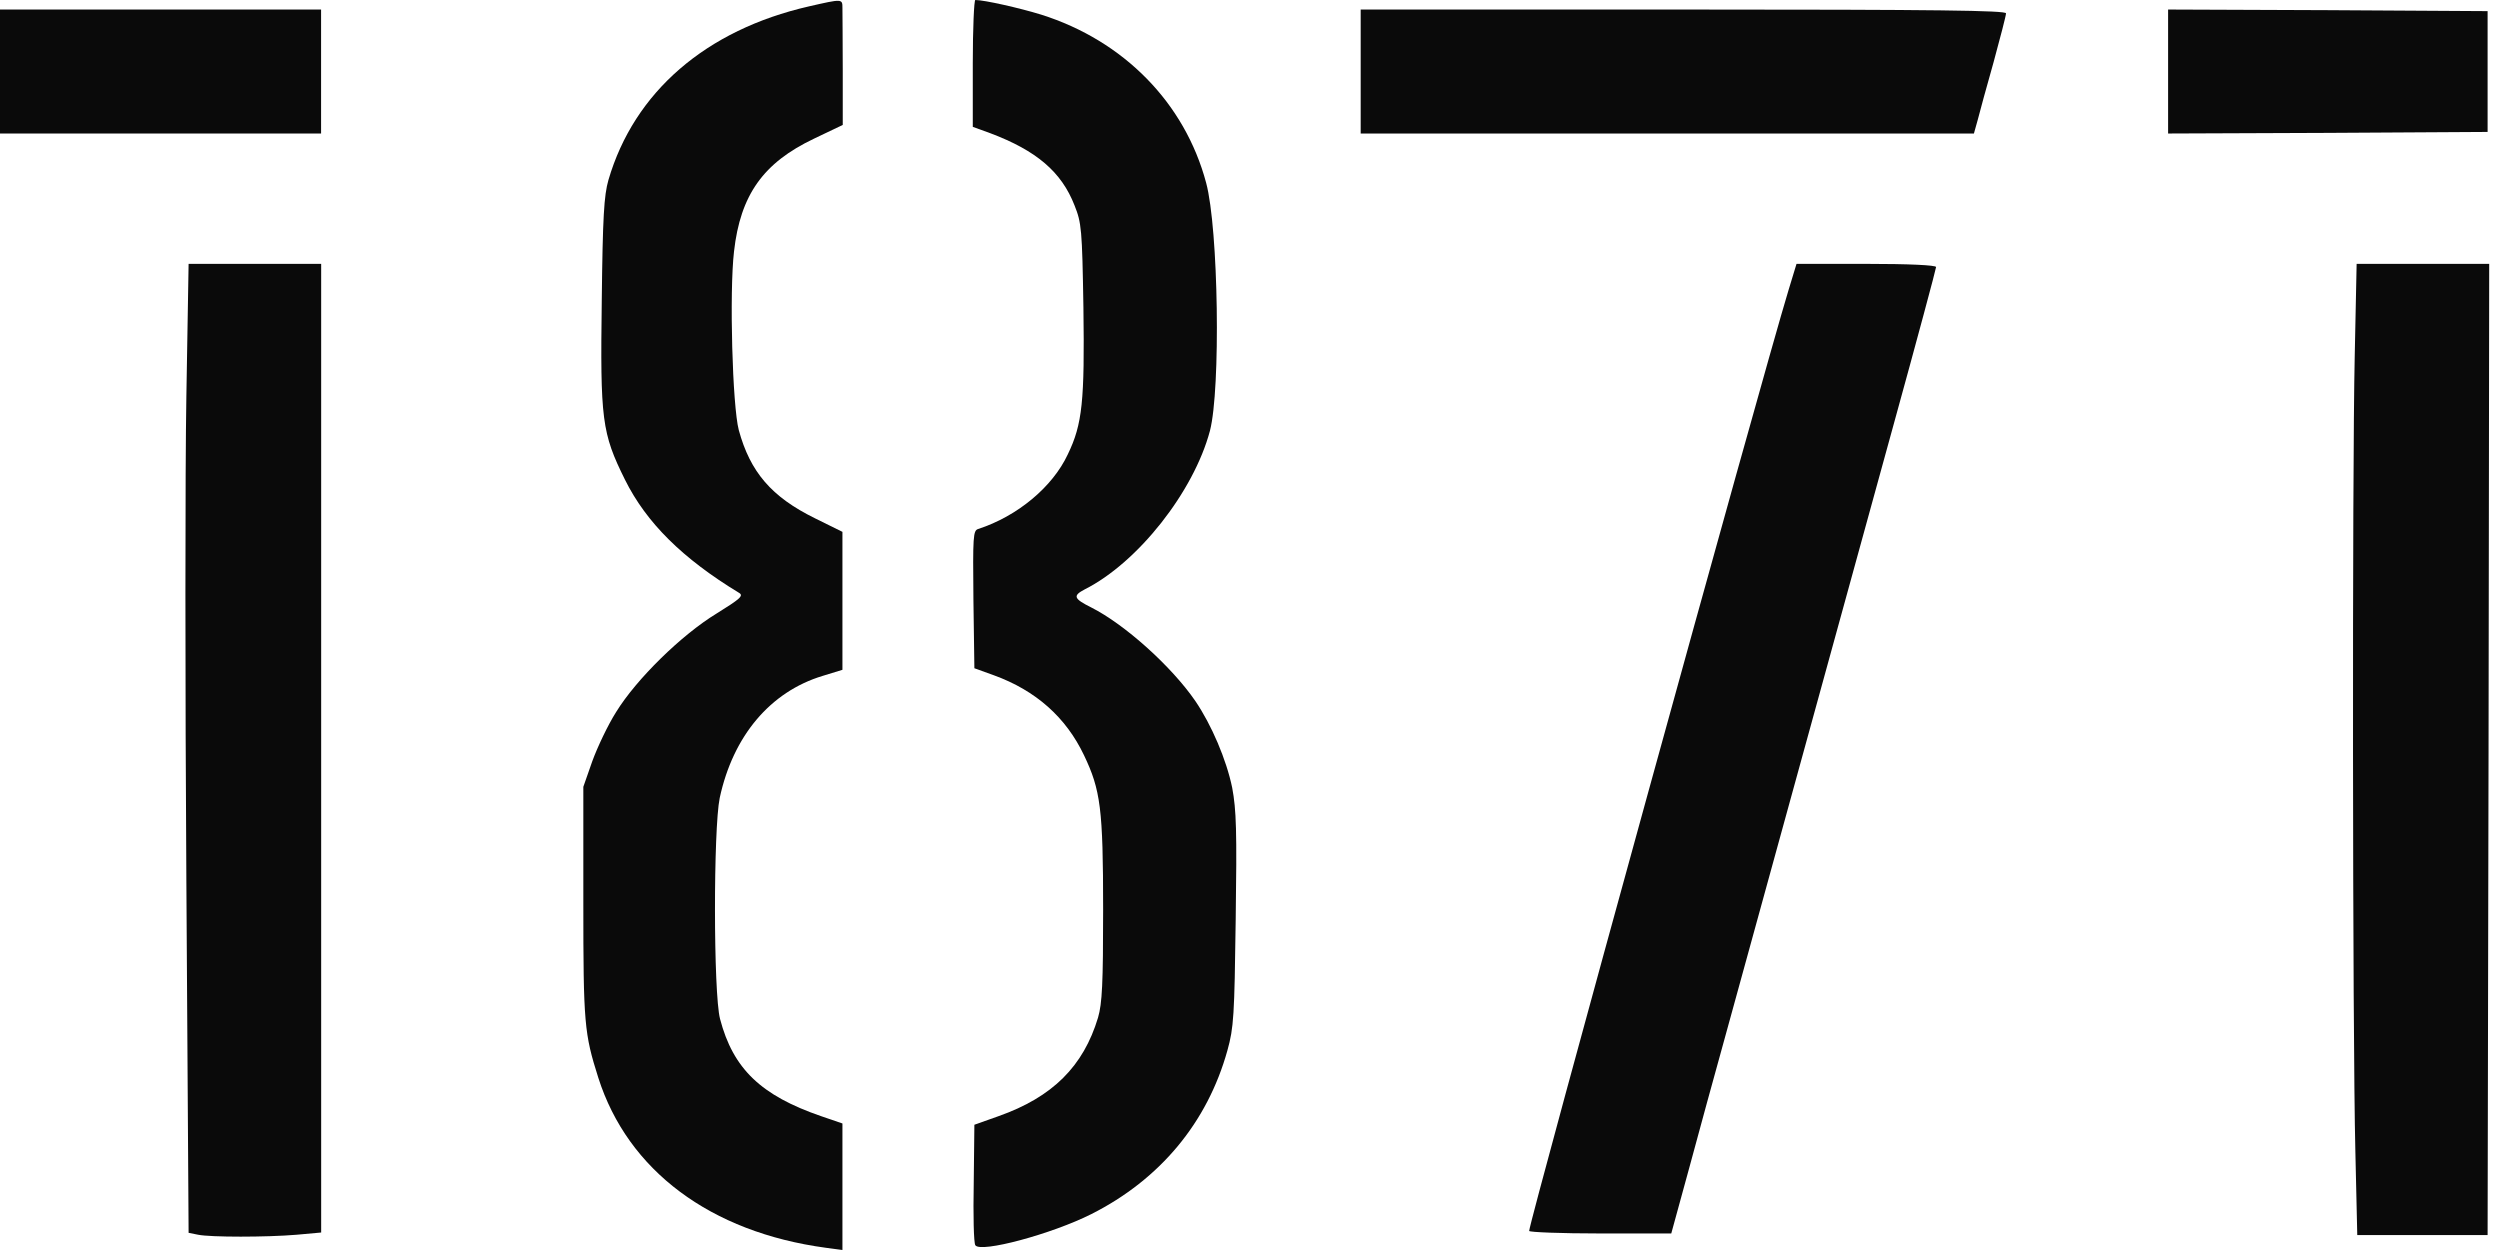<svg width="150" height="75" viewBox="0 0 150 75" fill="none" xmlns="http://www.w3.org/2000/svg">
<path d="M48.543 0.381C42.363 1.793 38.052 5.512 36.507 10.796C36.24 11.73 36.163 12.989 36.106 18.025C36.011 25.178 36.106 25.979 37.499 28.783C38.777 31.358 40.951 33.513 44.346 35.573C44.633 35.745 44.404 35.936 42.992 36.813C40.894 38.091 38.185 40.742 36.965 42.726C36.469 43.508 35.839 44.843 35.534 45.683L35 47.209V54.171C35 61.419 35.057 62.01 35.897 64.662C37.67 70.231 42.63 73.932 49.554 74.867L50.546 75V71.204V67.408L49.268 66.97C45.663 65.73 43.984 64.128 43.202 61.133C42.801 59.588 42.801 49.727 43.183 47.876C43.984 44.157 46.216 41.505 49.363 40.552L50.546 40.189V36.05V31.911L48.886 31.091C46.292 29.813 45.014 28.325 44.327 25.807C43.946 24.358 43.755 17.548 44.041 15.088C44.423 11.692 45.796 9.766 48.848 8.316L50.565 7.496V4.215C50.565 2.422 50.546 0.744 50.546 0.477C50.546 -0.076 50.546 -0.076 48.543 0.381Z" fill="#0A0A0A"/>
<path d="M58.367 3.796V7.611L59.416 7.992C62.201 9.041 63.689 10.319 64.471 12.322C64.891 13.371 64.929 13.752 65.005 18.445C65.081 24.053 64.948 25.445 64.07 27.257C63.155 29.222 61.038 30.977 58.691 31.739C58.386 31.835 58.367 32.159 58.405 35.974L58.463 40.094L59.626 40.514C62.144 41.429 63.956 43.032 65.043 45.32C66.035 47.4 66.188 48.525 66.188 54.572C66.188 59.035 66.13 60.198 65.882 61.057C65.005 63.975 63.155 65.825 59.912 66.97L58.463 67.485L58.424 70.975C58.386 72.902 58.424 74.58 58.52 74.714C58.825 75.191 63.098 74.046 65.482 72.845C69.602 70.766 72.444 67.351 73.646 63.021C74.027 61.648 74.065 60.961 74.142 55.182C74.218 49.822 74.18 48.601 73.932 47.266C73.588 45.587 72.692 43.489 71.719 42.059C70.289 39.98 67.485 37.462 65.482 36.451C64.414 35.917 64.356 35.745 65.081 35.364C68.267 33.761 71.624 29.508 72.597 25.846C73.245 23.347 73.112 13.733 72.368 10.968C71.09 6.18 67.427 2.441 62.468 0.877C61.171 0.477 59.054 -0 58.52 -0C58.444 -0 58.367 1.717 58.367 3.796Z" fill="#0A0A0A"/>
<path d="M0 4.292V8.011H9.633H19.265V4.292V0.572H9.633H0V4.292Z" fill="#0A0A0A"/>
<path d="M81.641 4.292V8.011H100.047H118.435L118.664 7.191C118.778 6.752 119.198 5.188 119.618 3.72C120.018 2.251 120.361 0.935 120.361 0.801C120.361 0.629 116.356 0.572 101.001 0.572H81.641V4.292Z" fill="#0A0A0A"/>
<path d="M130.086 4.292V8.011L139.68 7.973L149.256 7.916V4.292V0.668L139.68 0.61L130.086 0.572V4.292Z" fill="#0A0A0A"/>
<path d="M11.182 23.785C11.106 28.172 11.106 41.257 11.182 52.874L11.316 73.97L11.888 74.084C12.632 74.237 15.989 74.237 17.801 74.084L19.27 73.951V44.901V15.831H15.302H11.316L11.182 23.785Z" fill="#0A0A0A"/>
<path d="M107.315 17.396C105.598 23.061 91.75 73.322 91.75 73.856C91.75 73.932 93.677 74.008 96.004 74.008H100.276L101.363 70.041C101.955 67.866 102.889 64.414 103.462 62.373C104.835 57.395 110.443 37.023 113.609 25.502C115.021 20.39 116.165 16.118 116.165 16.022C116.165 15.908 114.506 15.832 111.969 15.832H107.791L107.315 17.396Z" fill="#0A0A0A"/>
<path d="M141.283 21.401C141.131 28.173 141.15 62.01 141.321 69.049L141.436 74.103H145.346H149.256L149.313 44.958L149.352 15.832H145.384H141.398L141.283 21.401Z" fill="#0A0A0A"/>
</svg>
